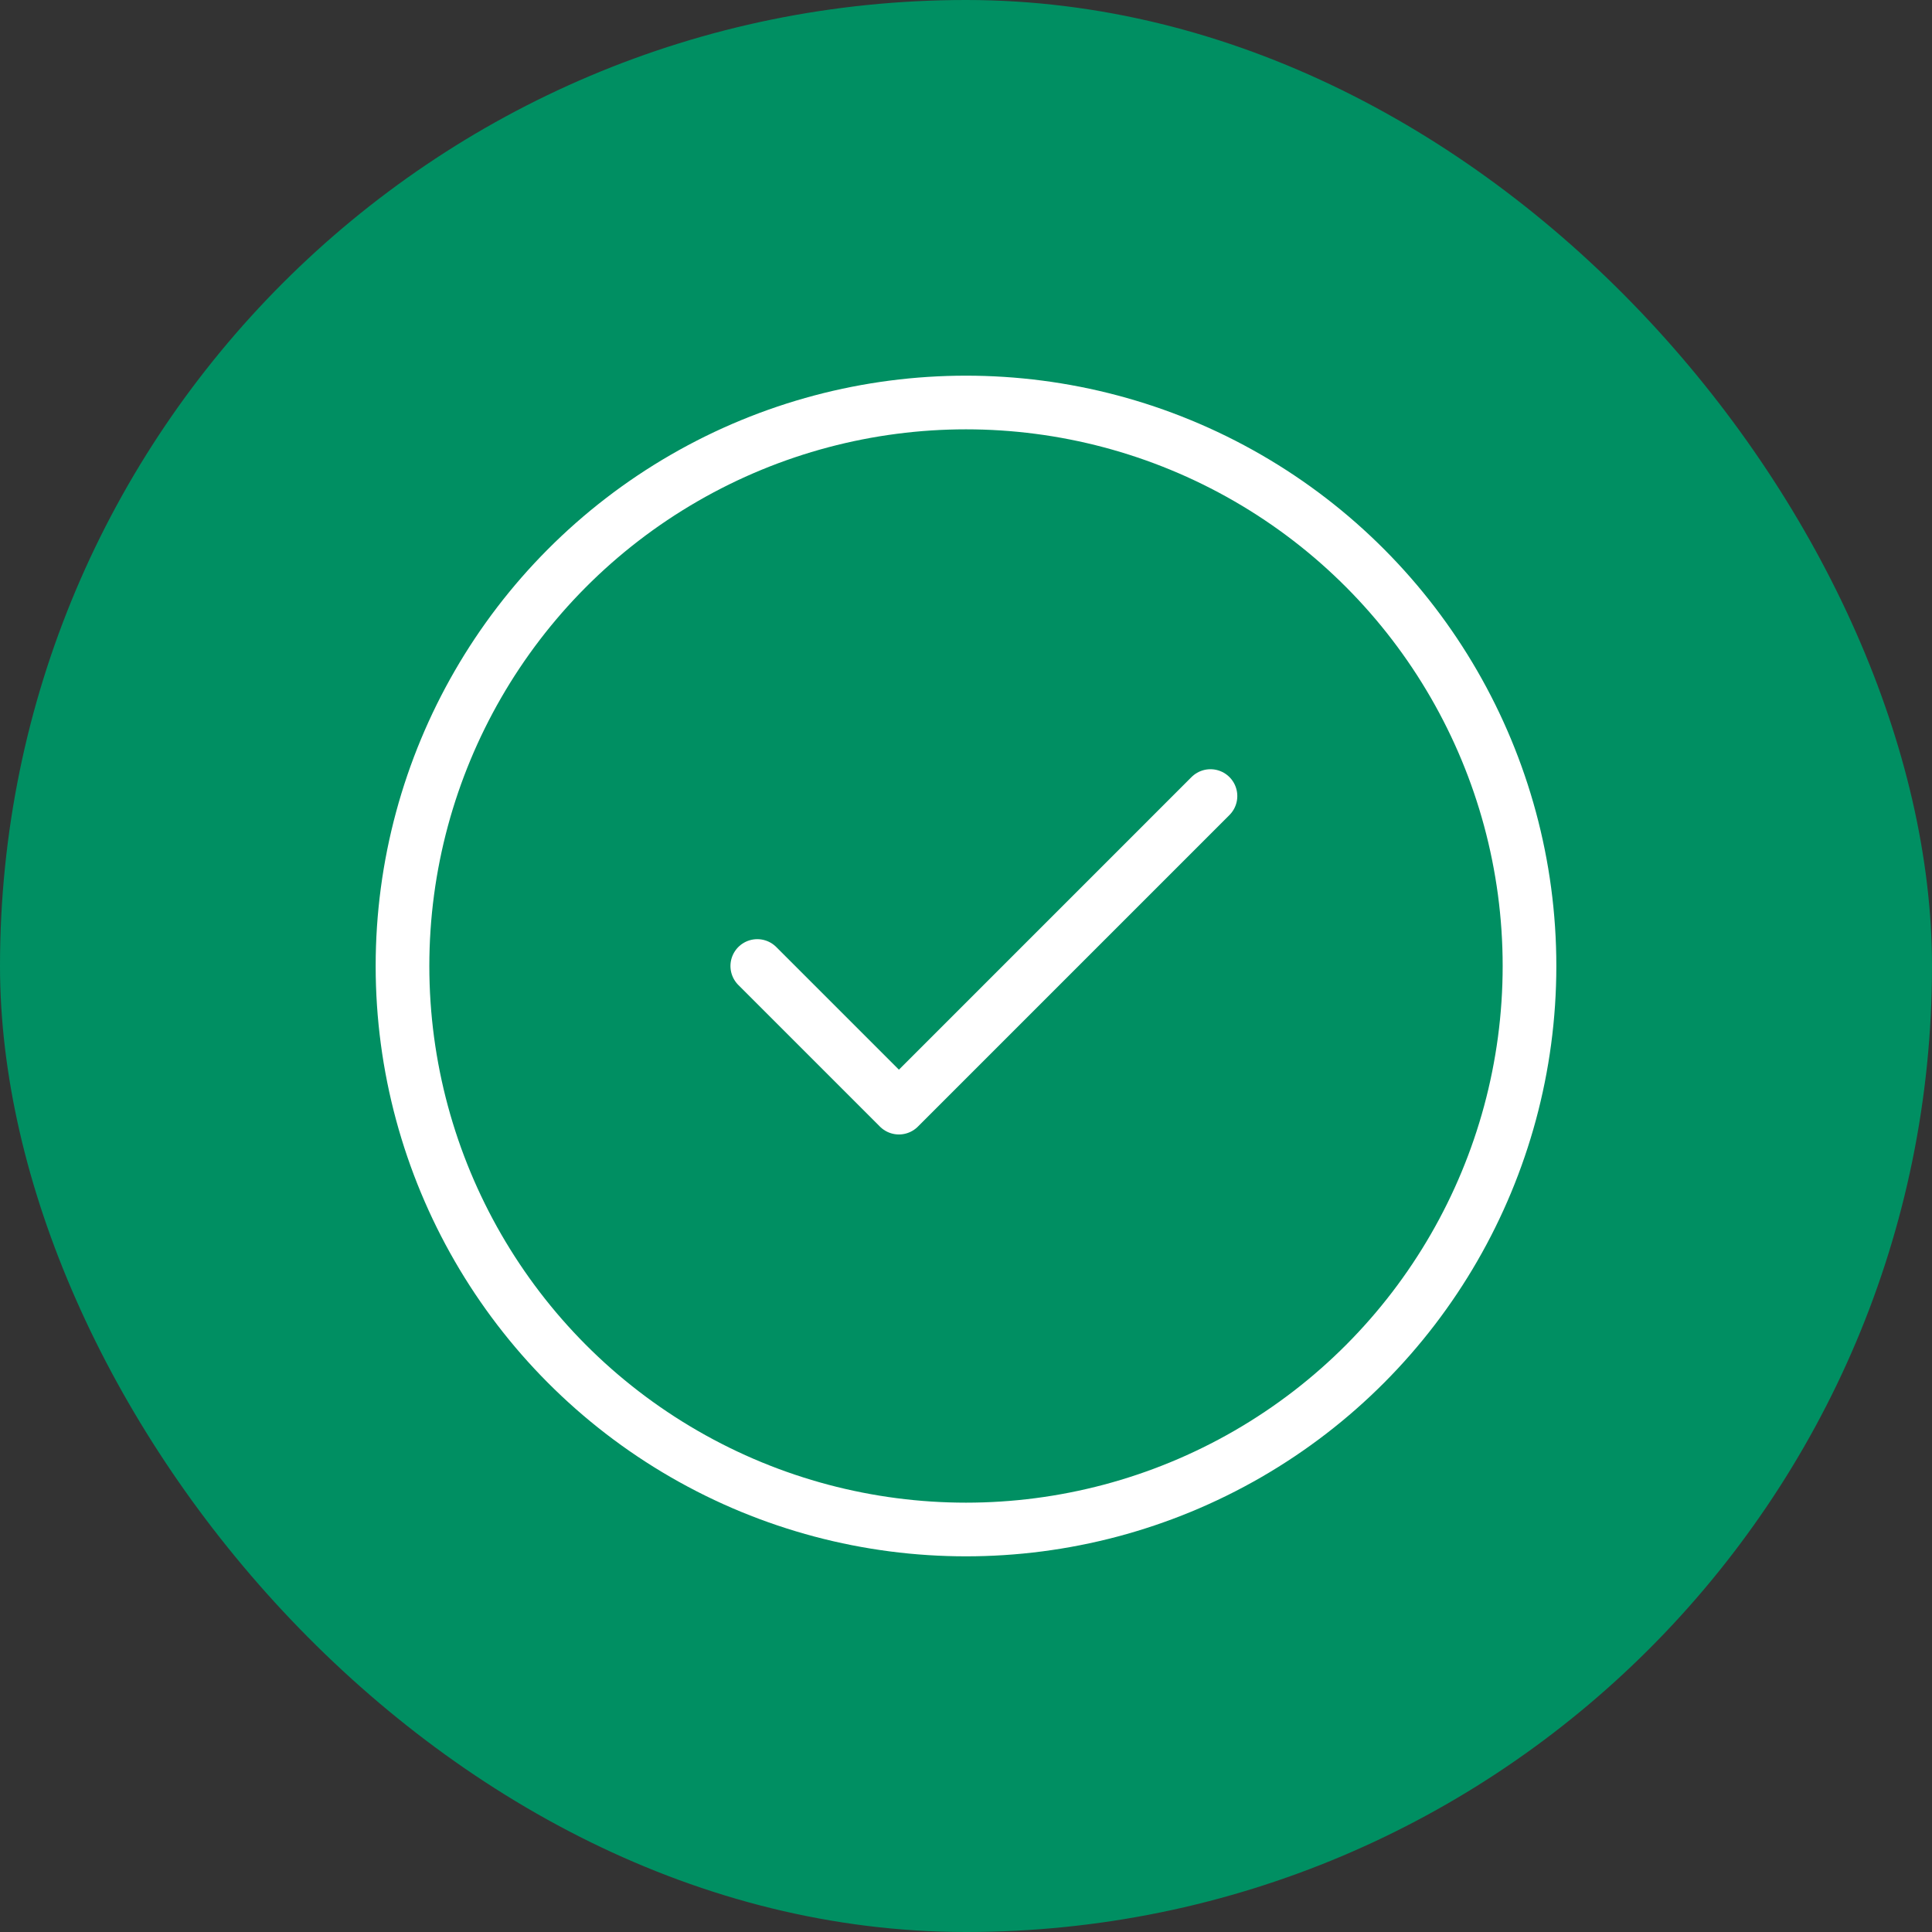 <svg width="108" height="108" viewBox="0 0 108 108" fill="none" xmlns="http://www.w3.org/2000/svg">
<rect x="0" y="0" width="108" height="108" fill="#333333" stroke="none"/>
<rect width="108" height="108" rx="54" fill="#008F62"/>
<circle cx="54" cy="54" r="31.5" stroke="white" stroke-width="3"/>
<path d="M67.666 44.5L50.25 61.917L42.333 54" stroke="white" stroke-width="3" stroke-linecap="round" stroke-linejoin="round"/>
</svg>
